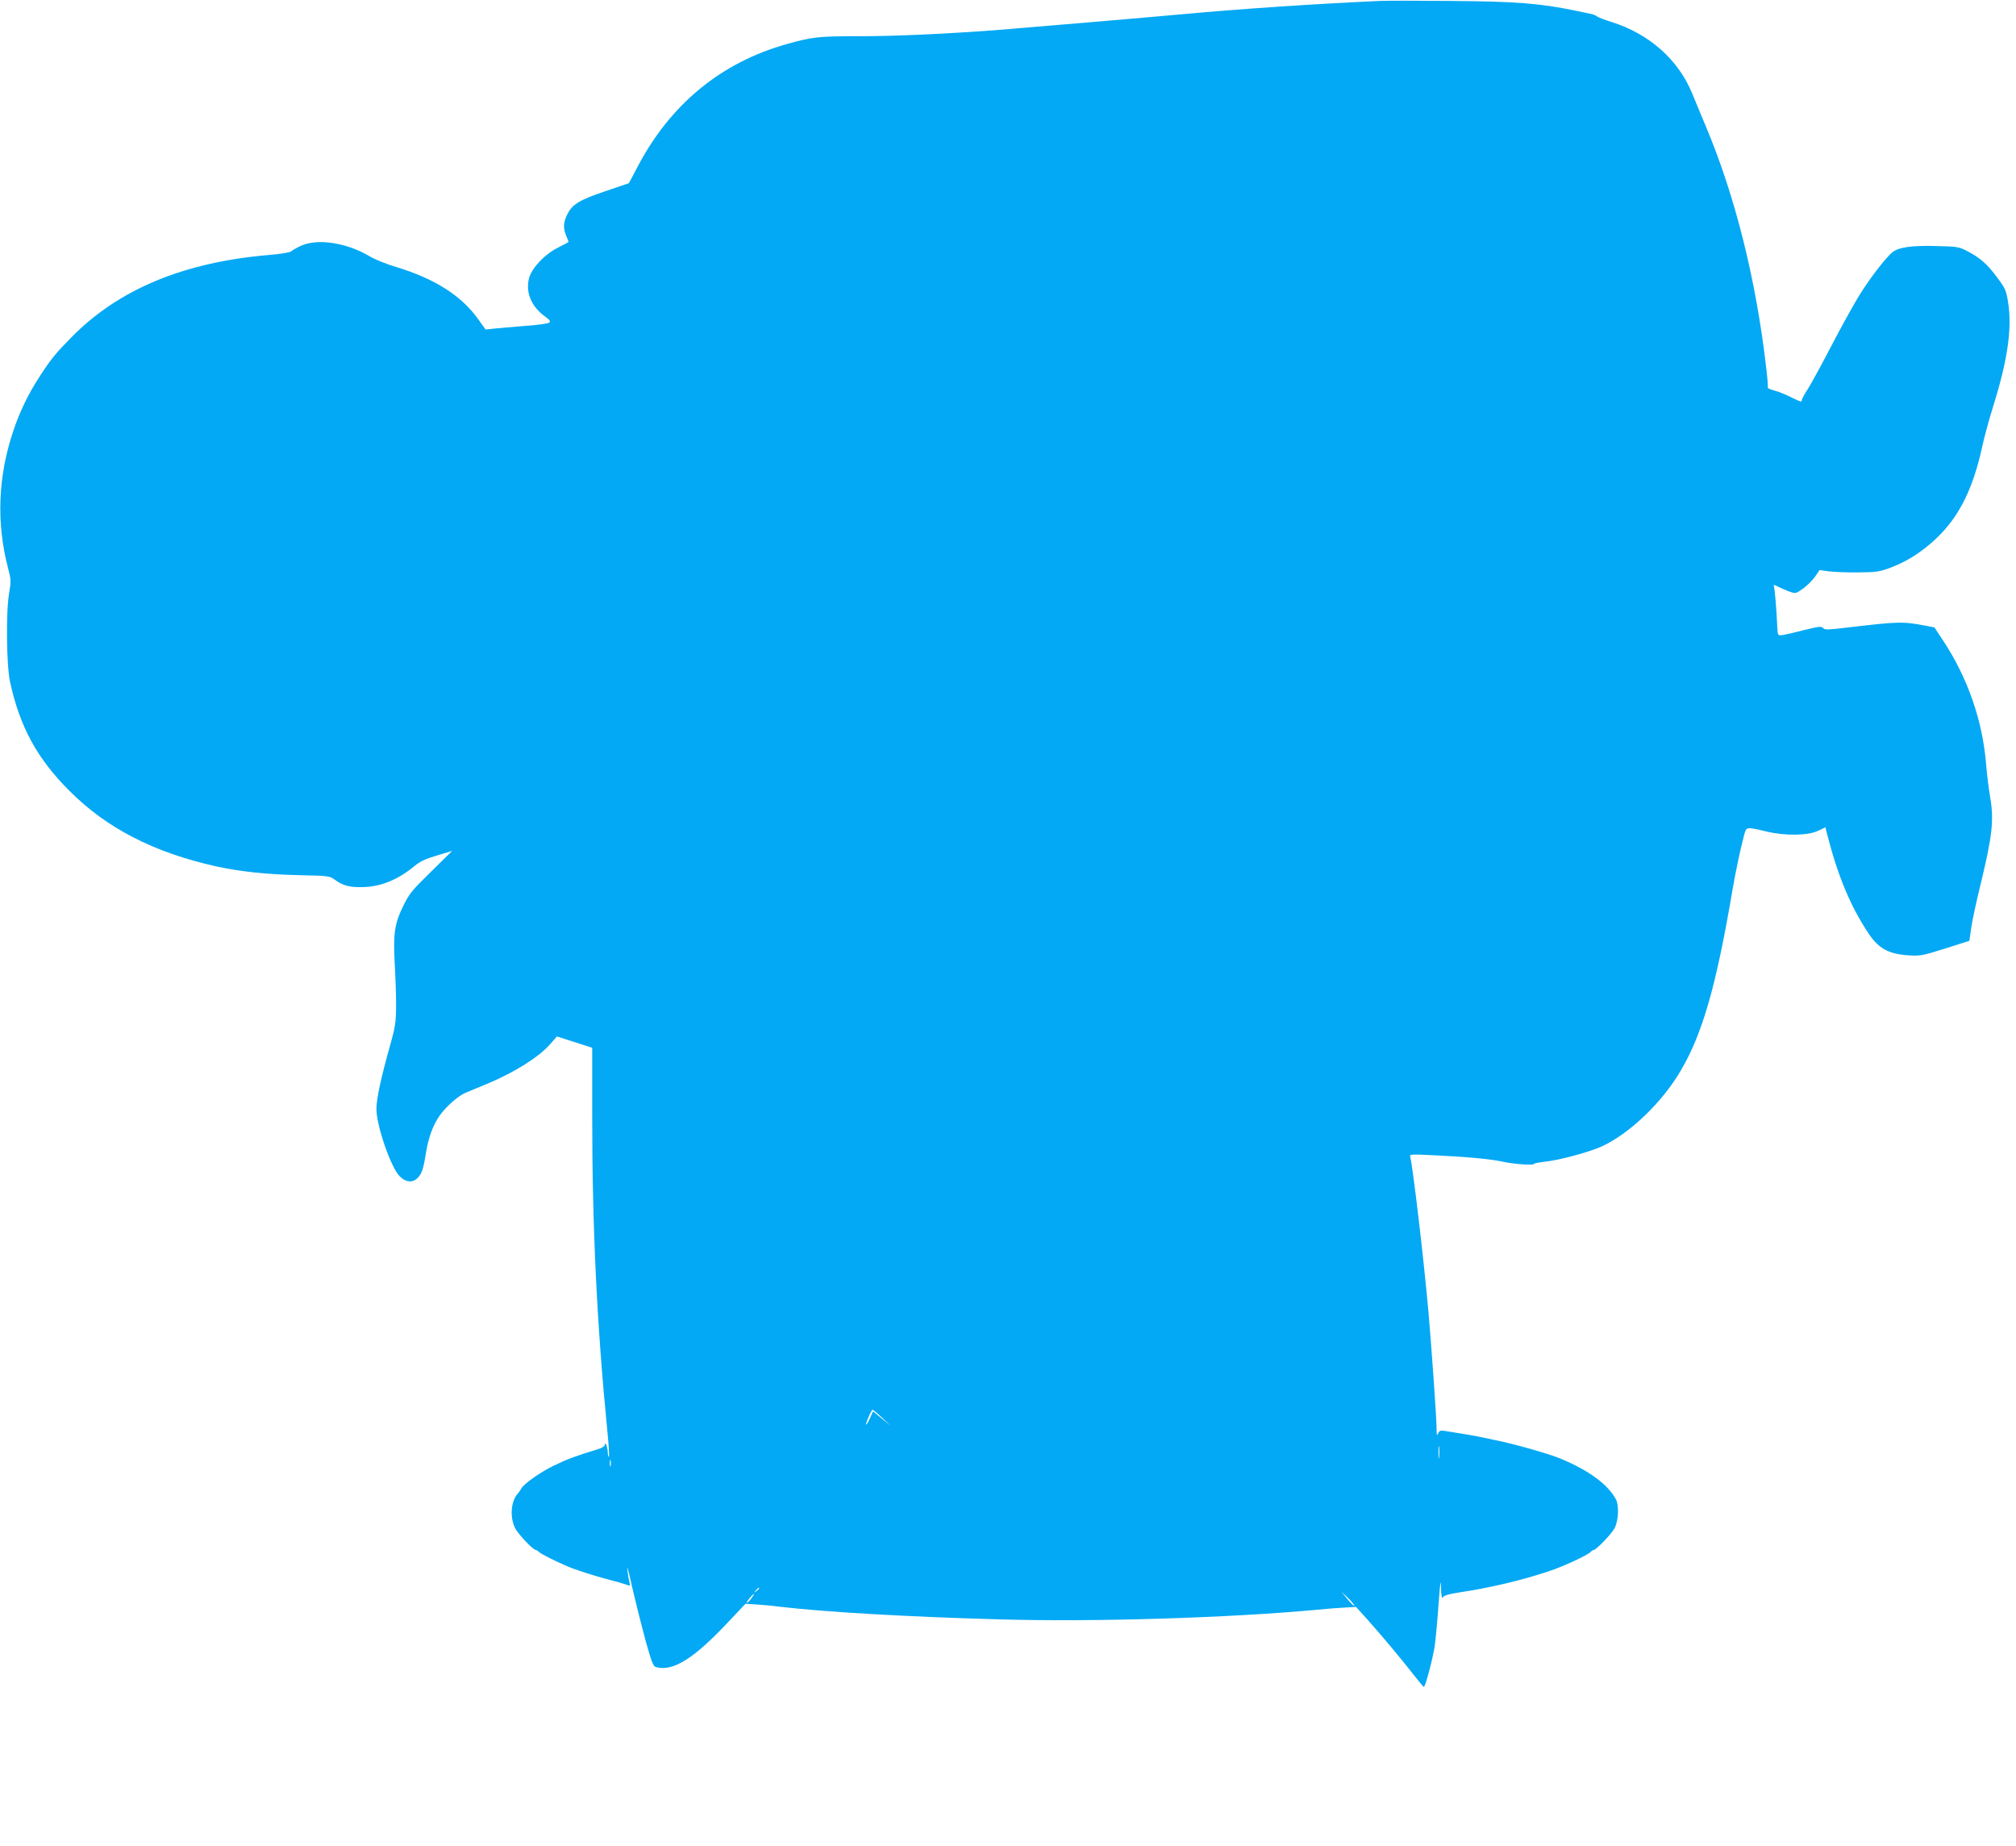 <?xml version="1.0" standalone="no"?>
<!DOCTYPE svg PUBLIC "-//W3C//DTD SVG 20010904//EN"
 "http://www.w3.org/TR/2001/REC-SVG-20010904/DTD/svg10.dtd">
<svg version="1.0" xmlns="http://www.w3.org/2000/svg"
 width="1280pt" height="1172pt" viewBox="0 0 1280 1172"
 preserveAspectRatio="xMidYMid meet">
<g transform="translate(0,1172) scale(0.1,-0.1)"
fill="#03a9f4" stroke="none">
<path d="M8760 11714 c-417 -19 -867 -49 -1250 -84 -239 -22 -974 -84 -1184
-101 -319 -24 -640 -39 -871 -39 -260 0 -297 -4 -460 -50 -417 -117 -739 -382
-947 -779 l-55 -104 -150 -51 c-166 -56 -211 -84 -242 -149 -25 -51 -26 -85
-6 -134 8 -19 15 -37 15 -39 0 -1 -29 -17 -65 -35 -84 -41 -166 -127 -185
-192 -25 -91 12 -182 100 -246 31 -22 37 -31 27 -39 -7 -6 -76 -16 -152 -21
-77 -6 -165 -14 -196 -17 l-56 -6 -45 63 c-108 152 -276 259 -523 334 -61 18
-138 49 -170 69 -144 85 -326 113 -431 67 -27 -12 -55 -28 -64 -36 -9 -8 -63
-17 -145 -24 -539 -46 -953 -218 -1252 -523 -98 -99 -129 -137 -198 -243 -73
-111 -130 -228 -171 -352 -97 -289 -108 -583 -33 -869 19 -73 20 -85 7 -159
-21 -125 -17 -459 6 -565 62 -284 171 -485 376 -690 237 -238 536 -392 931
-480 149 -33 318 -51 522 -56 189 -4 199 -5 230 -27 52 -39 95 -51 176 -49
116 1 227 46 333 134 35 29 71 46 143 67 l96 29 -134 -132 c-120 -117 -139
-140 -176 -216 -56 -114 -65 -178 -55 -365 5 -82 9 -204 9 -270 -1 -108 -5
-133 -39 -255 -56 -198 -86 -337 -86 -401 0 -104 90 -366 146 -425 37 -40 83
-45 114 -14 28 28 38 57 54 158 16 99 44 176 85 236 40 58 119 128 166 148 22
9 85 35 140 58 172 72 327 169 399 252 l42 48 112 -36 112 -36 0 -427 c0 -715
30 -1335 96 -2004 9 -87 13 -161 10 -165 -3 -3 -6 8 -7 24 0 33 -17 80 -18 53
-1 -10 -17 -21 -43 -29 -146 -45 -189 -60 -286 -107 -79 -38 -187 -114 -202
-143 -5 -10 -16 -25 -22 -32 -45 -49 -52 -151 -17 -221 20 -38 114 -137 130
-137 4 0 14 -6 21 -13 12 -12 97 -55 178 -90 50 -22 171 -61 270 -87 47 -12
96 -26 109 -31 21 -9 23 -7 18 13 -8 34 -18 105 -13 93 3 -5 21 -80 40 -165
20 -85 55 -223 78 -307 35 -125 46 -153 63 -157 108 -30 243 55 464 292 l104
110 66 -4 c36 -2 102 -8 146 -14 291 -34 812 -65 1407 -81 592 -17 1444 9
2008 61 58 6 138 12 177 14 l73 4 73 -81 c89 -100 211 -245 292 -349 33 -42
62 -77 65 -78 10 0 59 186 70 265 6 44 17 163 24 265 10 134 14 163 15 105 1
-44 5 -75 9 -69 10 15 36 23 106 34 195 29 401 78 571 135 89 29 241 100 263
121 7 8 17 14 21 14 15 0 110 98 131 136 26 45 31 145 10 185 -52 96 -172 184
-355 260 -76 31 -294 93 -420 118 -33 7 -78 16 -100 21 -36 7 -71 13 -208 35
-32 5 -38 3 -47 -17 -7 -18 -9 -8 -9 42 -1 68 -33 521 -51 726 -30 341 -101
937 -116 988 -6 18 0 19 142 12 211 -10 369 -24 444 -41 71 -16 200 -25 200
-14 0 3 28 9 63 13 95 9 289 62 370 99 177 83 382 280 499 481 138 235 225
539 327 1141 21 122 50 260 74 350 16 58 10 57 147 25 122 -28 262 -25 327 7
l43 21 10 -41 c69 -270 149 -461 265 -635 62 -93 127 -129 250 -137 75 -5 89
-3 235 43 l154 49 12 85 c7 46 33 168 58 269 76 312 87 412 62 558 -9 51 -21
147 -26 212 -23 275 -116 543 -270 778 l-58 88 -58 11 c-145 27 -164 27 -504
-13 -115 -14 -136 -14 -145 -2 -9 12 -27 10 -120 -13 -61 -16 -123 -30 -139
-32 -29 -3 -29 -3 -32 57 -5 115 -16 238 -21 252 -5 12 0 12 27 -2 18 -9 50
-23 72 -31 40 -14 41 -13 88 21 26 19 60 53 75 75 l28 41 56 -8 c31 -4 115 -8
186 -7 116 1 138 4 203 28 95 36 171 80 257 153 168 142 266 324 330 615 13
62 45 178 70 258 92 294 121 495 95 660 -12 76 -17 88 -70 159 -63 85 -107
124 -190 167 -51 27 -64 29 -197 32 -154 4 -237 -7 -277 -39 -44 -35 -155
-180 -220 -289 -35 -58 -113 -199 -173 -315 -60 -115 -126 -236 -146 -267 -21
-31 -37 -62 -37 -68 0 -14 -4 -13 -68 18 -31 16 -78 35 -104 42 -26 7 -46 15
-44 19 2 3 -2 60 -10 126 -64 556 -196 1086 -380 1525 -36 85 -76 183 -90 217
-89 216 -274 379 -514 454 -41 13 -82 28 -90 35 -8 6 -26 14 -40 16 -14 3 -59
12 -100 21 -226 46 -374 58 -790 61 -206 2 -409 2 -450 0z m-3159 -8995 l54
-51 -56 46 -56 46 -18 -41 c-27 -58 -37 -58 -12 1 11 27 24 50 27 50 3 0 31
-23 61 -51z m3536 -251 c-2 -18 -4 -4 -4 32 0 36 2 50 4 33 2 -18 2 -48 0 -65z
m-5260 -55 c-3 -10 -5 -2 -5 17 0 19 2 27 5 18 2 -10 2 -26 0 -35z m943 -777
c0 -2 -8 -10 -17 -17 -16 -13 -17 -12 -4 4 13 16 21 21 21 13z m3779 -110 c-3
-3 -22 16 -44 42 l-38 47 44 -42 c23 -23 41 -45 38 -47z m-3830 44 c-13 -16
-25 -28 -27 -25 -5 5 37 55 45 55 2 0 -6 -13 -18 -30z"/>
</g>
</svg>
